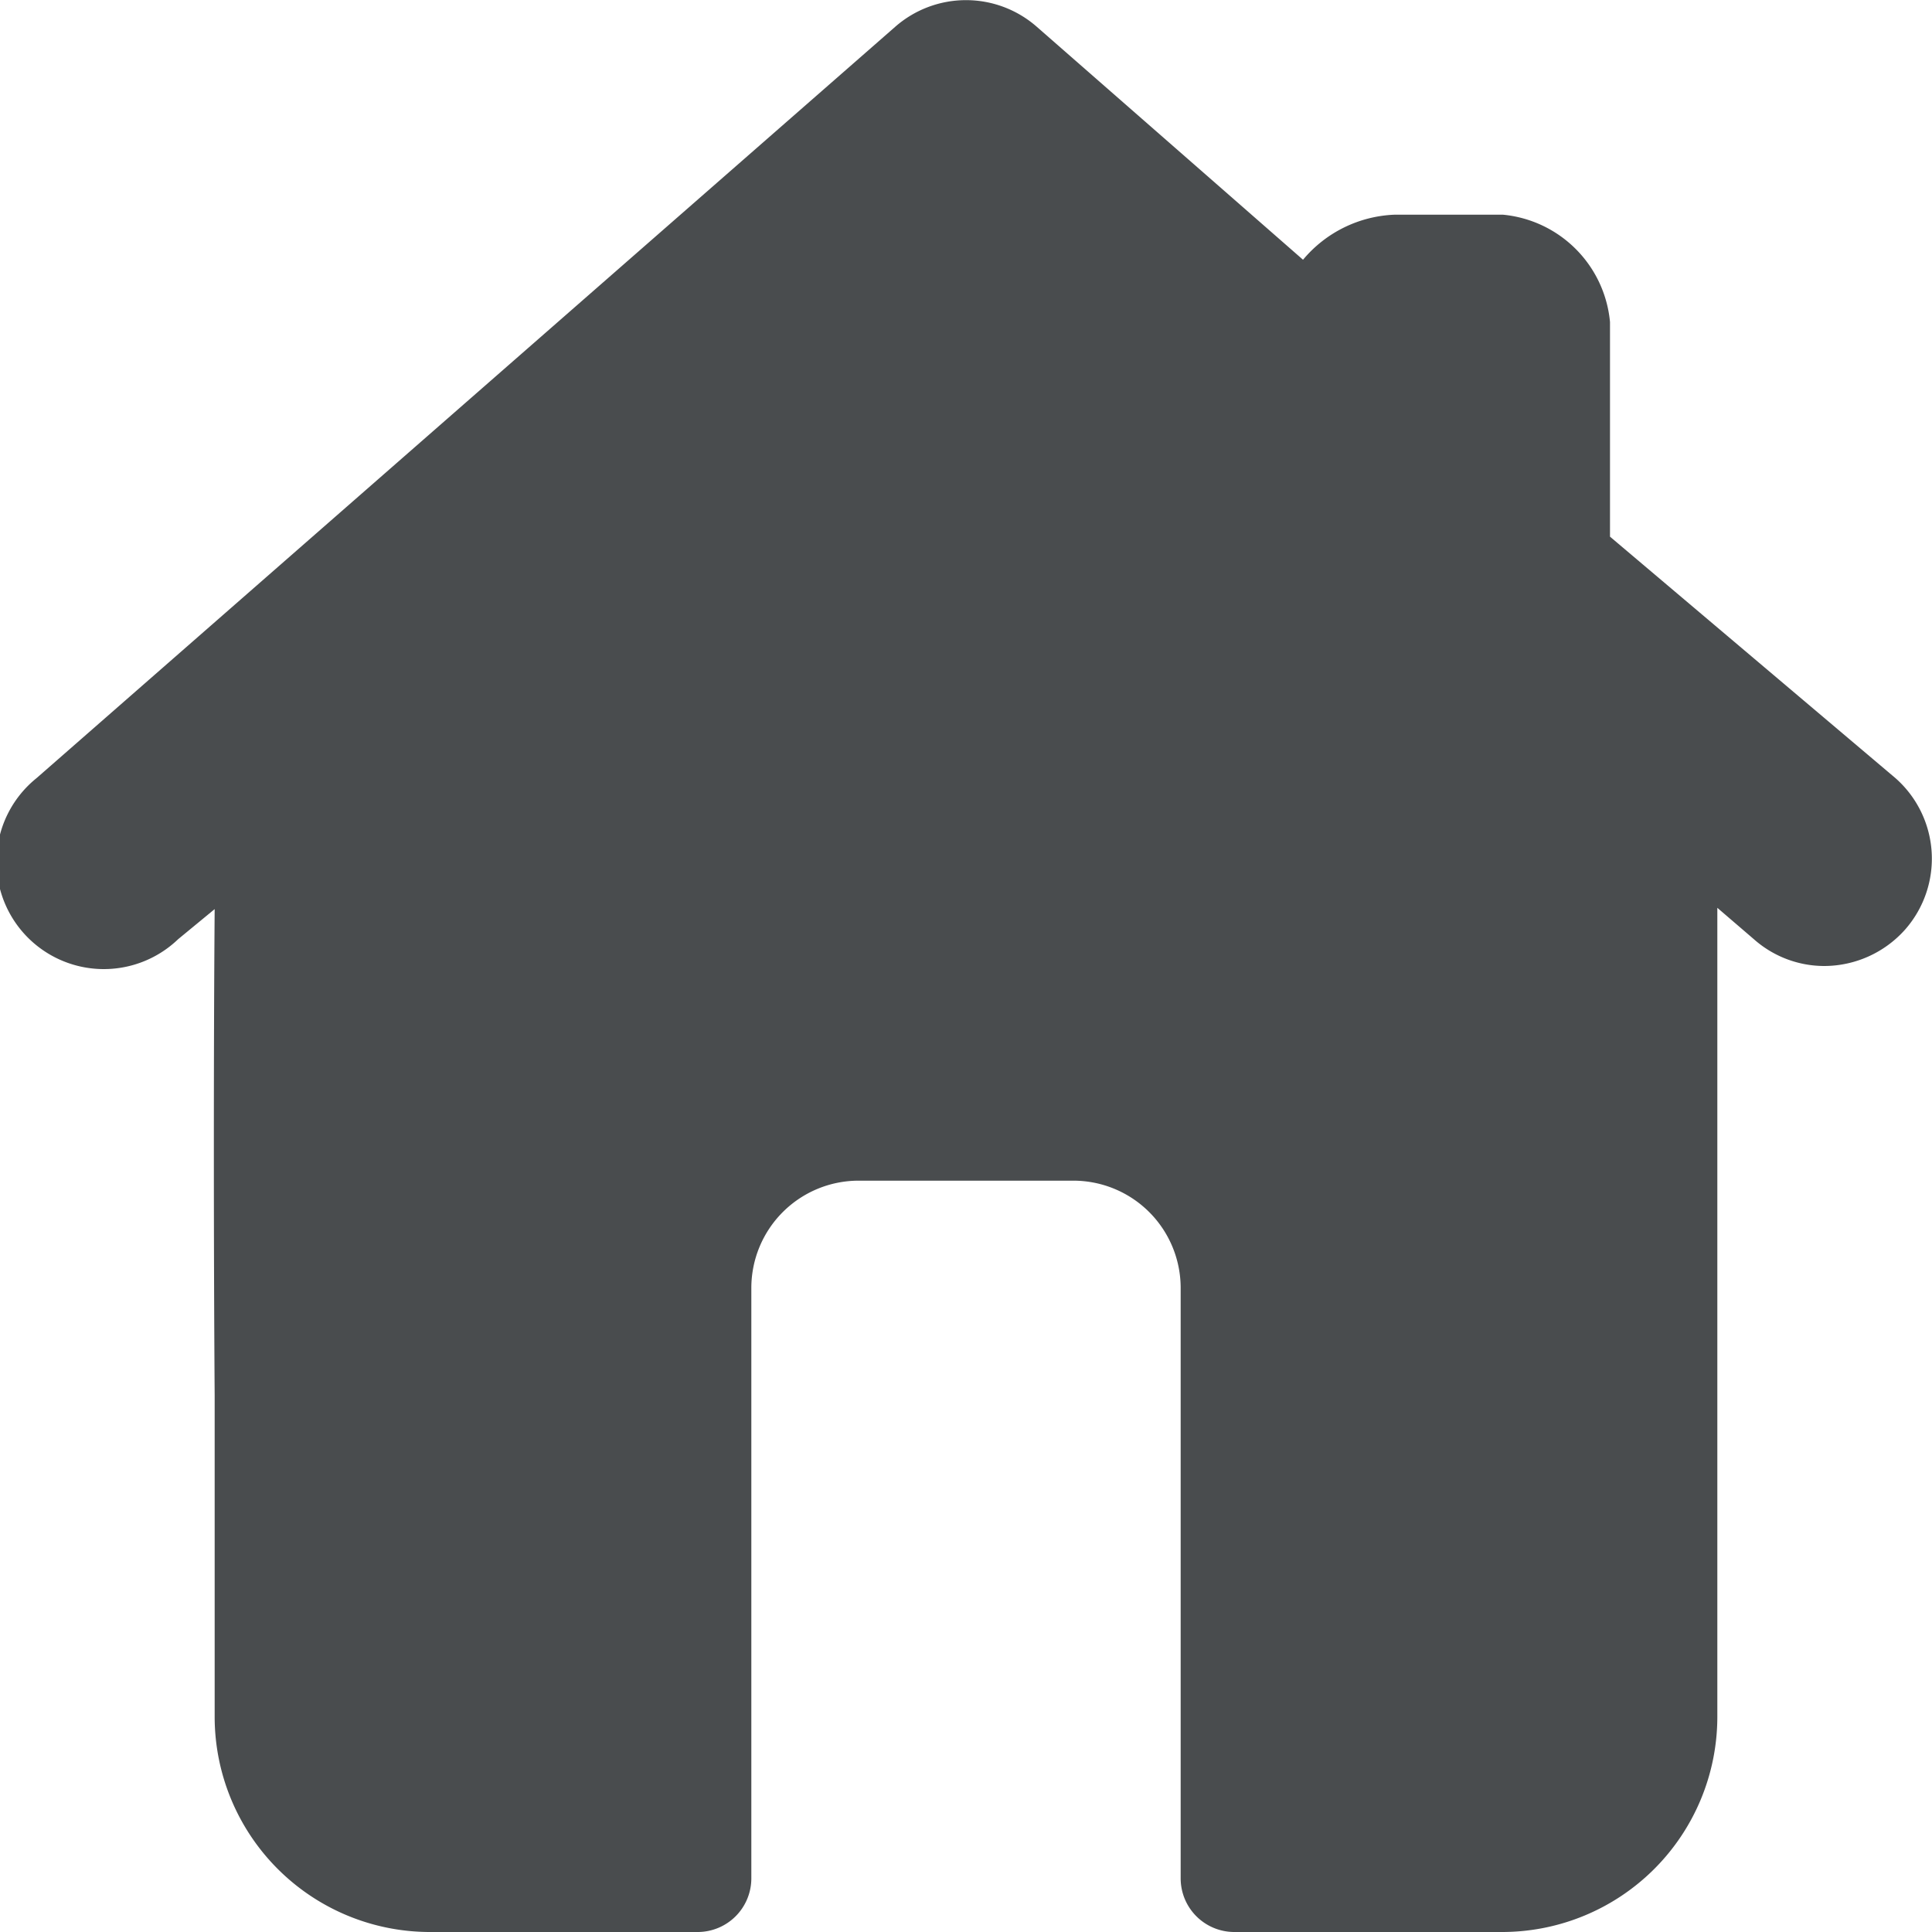 <svg width="18" height="18" xmlns="http://www.w3.org/2000/svg" viewBox="0 0 18 18">
  <path fill="#494c4e" d="M17.75 8.66A1.012 1.012 0 0 1 17 9a.99.99 0 0 1-.66-.25L16 8.458V16a2.006 2.006 0 0 1-2 2h-2.5a.5.5 0 0 1-.5-.5V12a1 1 0 0 0-1-1H8a1 1 0 0 0-1 1v5.5a.5.5 0 0 1-.5.5H4a2.006 2.006 0 0 1-2-2v-3c-.01-1.41-.01-3.26 0-4.53l-.34.28a1 1 0 1 1-1.32-1.5l8-7a1 1 0 0 1 1.32 0l2.48 2.17A1.17 1.17 0 0 1 13 2h1a1.107 1.107 0 0 1 1 1v2l2.66 2.25a1 1 0 0 1 .09 1.41z"/>
</svg>
